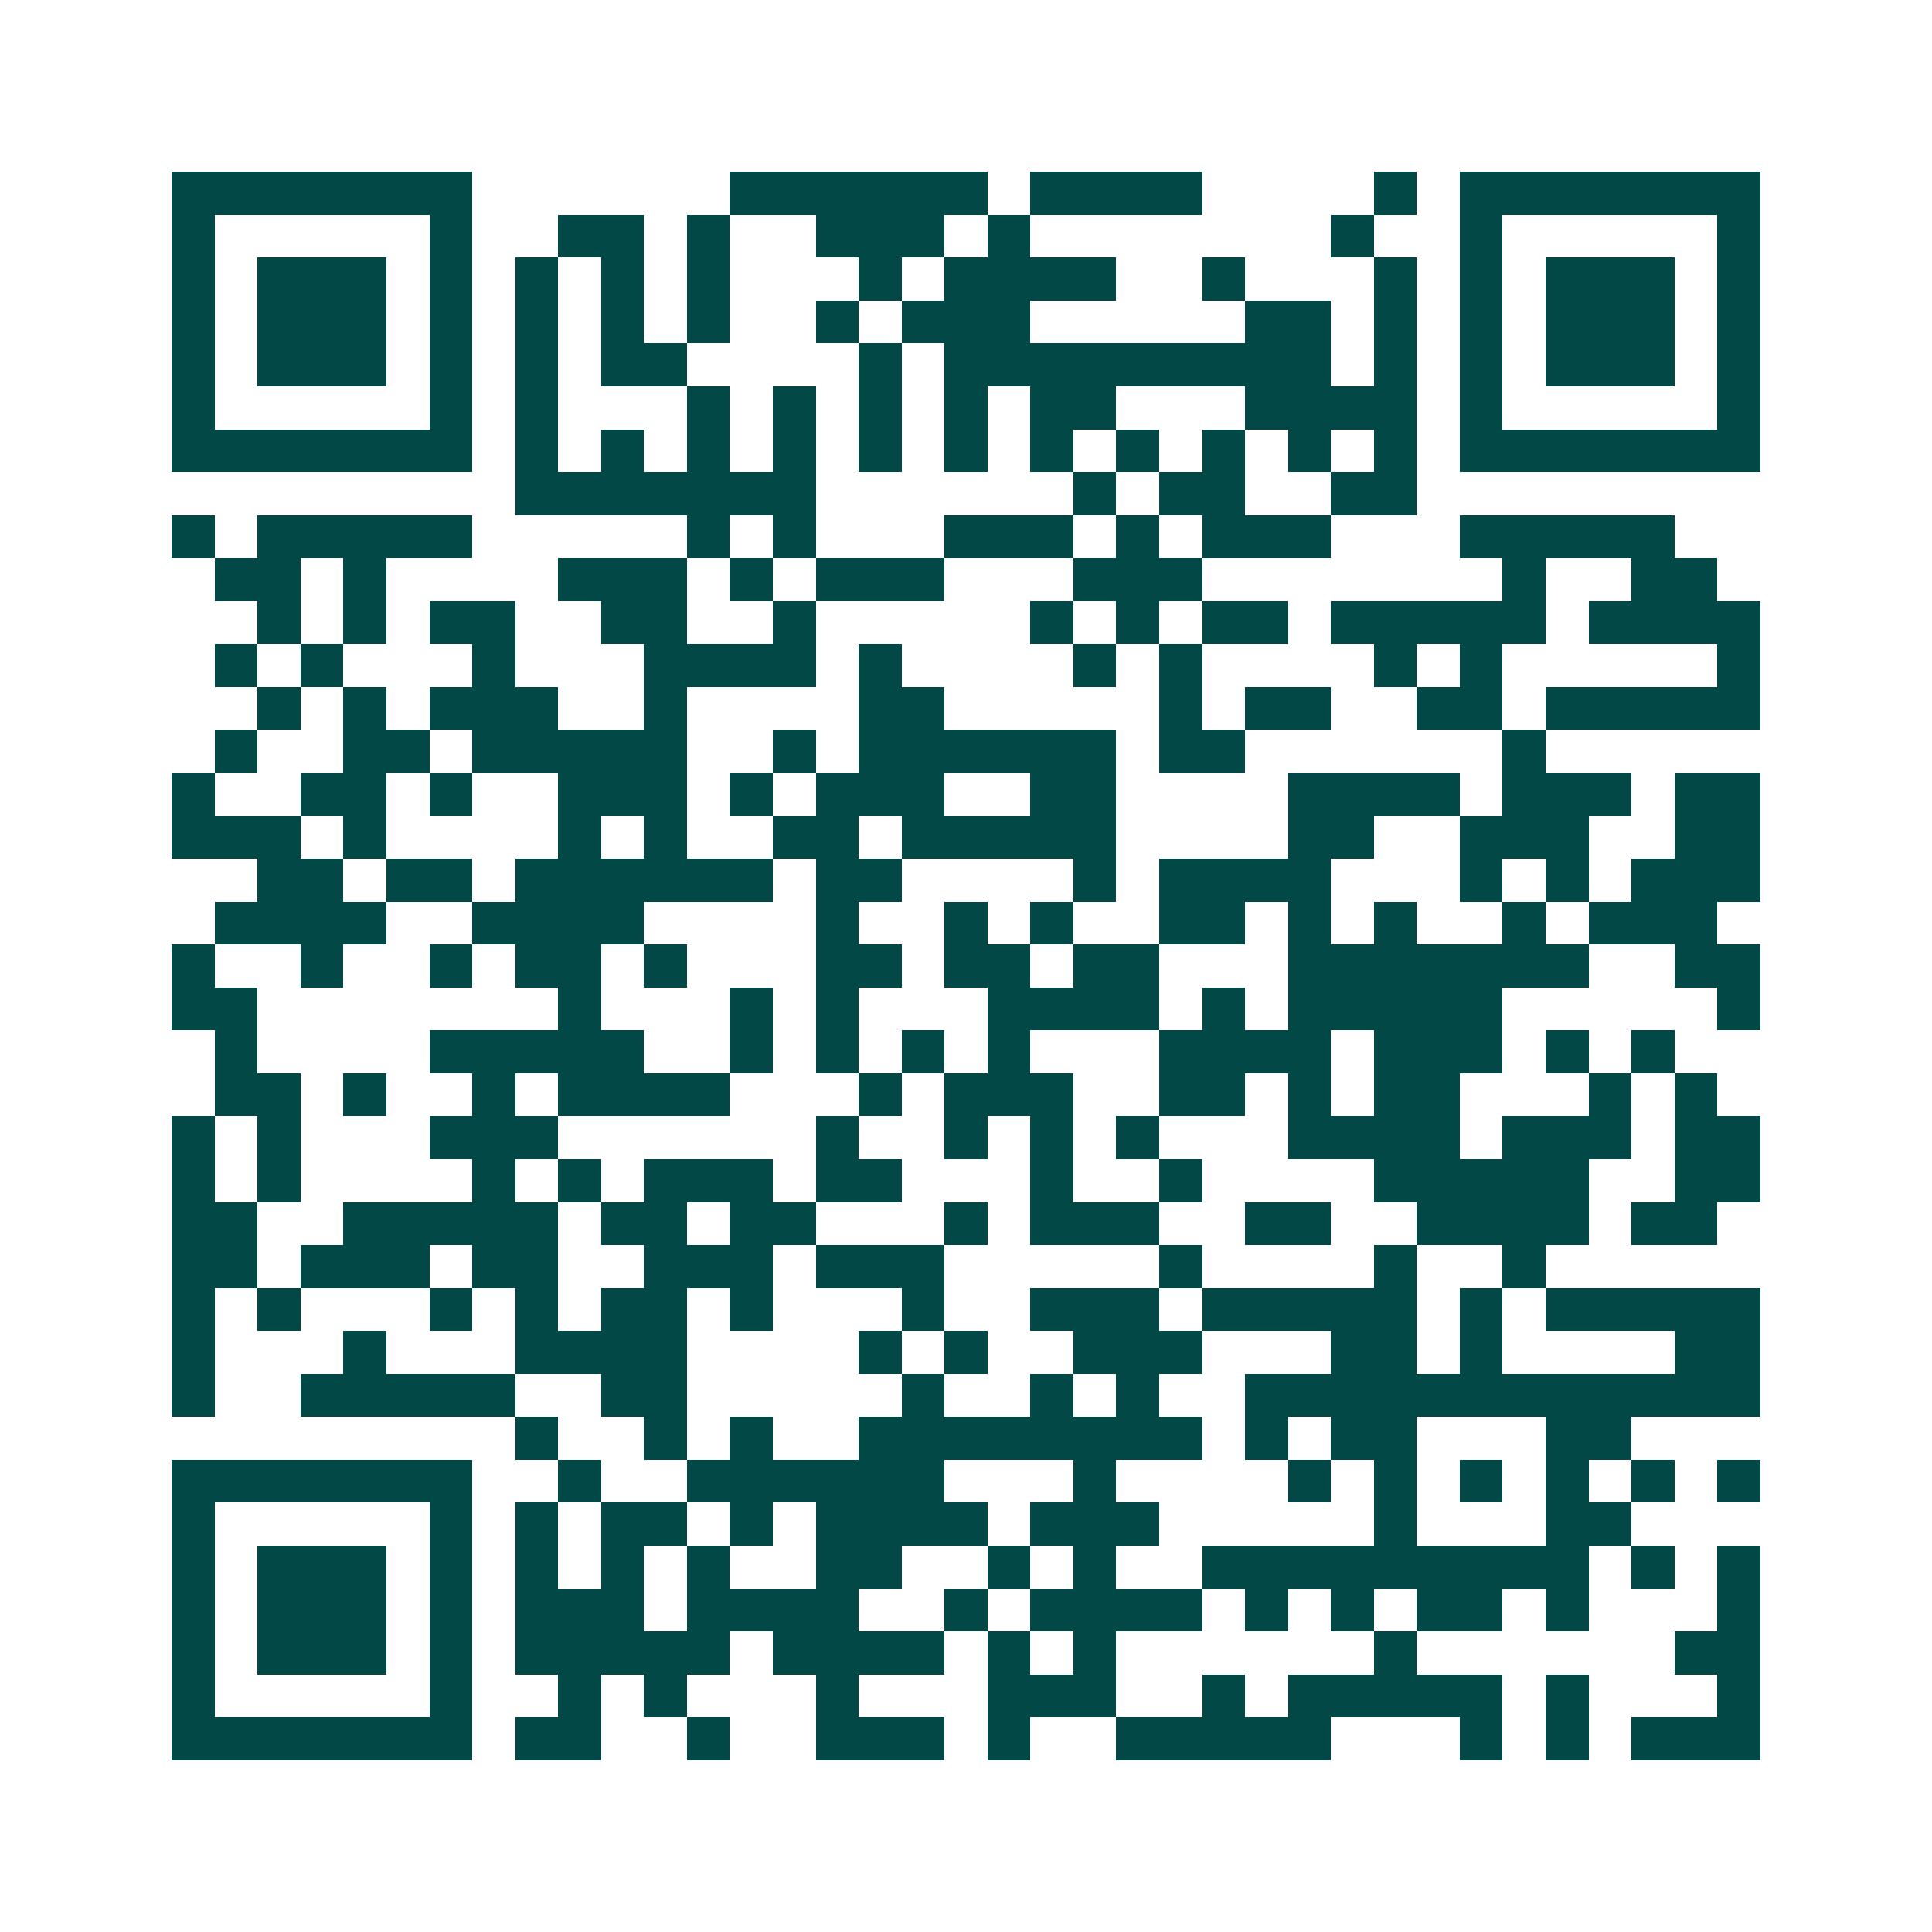 <svg xmlns="http://www.w3.org/2000/svg" width="200" height="200" viewBox="0 0 45 45" shape-rendering="crispEdges"><path fill="#ffffff" d="M0 0h45v45H0z"/><path stroke="#014847" d="M4 4.5h7m6 0h6m1 0h4m4 0h1m1 0h7M4 5.5h1m5 0h1m2 0h2m1 0h1m2 0h3m1 0h1m7 0h1m2 0h1m5 0h1M4 6.5h1m1 0h3m1 0h1m1 0h1m1 0h1m1 0h1m3 0h1m1 0h4m2 0h1m3 0h1m1 0h1m1 0h3m1 0h1M4 7.5h1m1 0h3m1 0h1m1 0h1m1 0h1m1 0h1m2 0h1m1 0h3m5 0h2m1 0h1m1 0h1m1 0h3m1 0h1M4 8.5h1m1 0h3m1 0h1m1 0h1m1 0h2m4 0h1m1 0h9m1 0h1m1 0h1m1 0h3m1 0h1M4 9.5h1m5 0h1m1 0h1m3 0h1m1 0h1m1 0h1m1 0h1m1 0h2m3 0h4m1 0h1m5 0h1M4 10.5h7m1 0h1m1 0h1m1 0h1m1 0h1m1 0h1m1 0h1m1 0h1m1 0h1m1 0h1m1 0h1m1 0h1m1 0h7M12 11.5h7m6 0h1m1 0h2m2 0h2M4 12.5h1m1 0h5m5 0h1m1 0h1m3 0h3m1 0h1m1 0h3m3 0h5M5 13.5h2m1 0h1m4 0h3m1 0h1m1 0h3m3 0h3m7 0h1m2 0h2M6 14.5h1m1 0h1m1 0h2m2 0h2m2 0h1m5 0h1m1 0h1m1 0h2m1 0h5m1 0h4M5 15.5h1m1 0h1m3 0h1m3 0h4m1 0h1m4 0h1m1 0h1m4 0h1m1 0h1m5 0h1M6 16.5h1m1 0h1m1 0h3m2 0h1m4 0h2m5 0h1m1 0h2m2 0h2m1 0h5M5 17.5h1m2 0h2m1 0h5m2 0h1m1 0h6m1 0h2m6 0h1M4 18.5h1m2 0h2m1 0h1m2 0h3m1 0h1m1 0h3m2 0h2m4 0h4m1 0h3m1 0h2M4 19.5h3m1 0h1m4 0h1m1 0h1m2 0h2m1 0h5m4 0h2m2 0h3m2 0h2M6 20.5h2m1 0h2m1 0h6m1 0h2m4 0h1m1 0h4m3 0h1m1 0h1m1 0h3M5 21.5h4m2 0h4m4 0h1m2 0h1m1 0h1m2 0h2m1 0h1m1 0h1m2 0h1m1 0h3M4 22.5h1m2 0h1m2 0h1m1 0h2m1 0h1m3 0h2m1 0h2m1 0h2m3 0h7m2 0h2M4 23.5h2m7 0h1m3 0h1m1 0h1m3 0h4m1 0h1m1 0h5m5 0h1M5 24.5h1m4 0h5m2 0h1m1 0h1m1 0h1m1 0h1m3 0h4m1 0h3m1 0h1m1 0h1M5 25.5h2m1 0h1m2 0h1m1 0h4m3 0h1m1 0h3m2 0h2m1 0h1m1 0h2m3 0h1m1 0h1M4 26.5h1m1 0h1m3 0h3m6 0h1m2 0h1m1 0h1m1 0h1m3 0h4m1 0h3m1 0h2M4 27.5h1m1 0h1m4 0h1m1 0h1m1 0h3m1 0h2m3 0h1m2 0h1m4 0h5m2 0h2M4 28.5h2m2 0h5m1 0h2m1 0h2m3 0h1m1 0h3m2 0h2m2 0h4m1 0h2M4 29.5h2m1 0h3m1 0h2m2 0h3m1 0h3m5 0h1m4 0h1m2 0h1M4 30.5h1m1 0h1m3 0h1m1 0h1m1 0h2m1 0h1m3 0h1m2 0h3m1 0h5m1 0h1m1 0h5M4 31.5h1m3 0h1m3 0h4m4 0h1m1 0h1m2 0h3m3 0h2m1 0h1m4 0h2M4 32.5h1m2 0h5m2 0h2m5 0h1m2 0h1m1 0h1m2 0h12M12 33.5h1m2 0h1m1 0h1m2 0h8m1 0h1m1 0h2m3 0h2M4 34.5h7m2 0h1m2 0h6m3 0h1m4 0h1m1 0h1m1 0h1m1 0h1m1 0h1m1 0h1M4 35.5h1m5 0h1m1 0h1m1 0h2m1 0h1m1 0h4m1 0h3m5 0h1m3 0h2M4 36.5h1m1 0h3m1 0h1m1 0h1m1 0h1m1 0h1m2 0h2m2 0h1m1 0h1m2 0h9m1 0h1m1 0h1M4 37.5h1m1 0h3m1 0h1m1 0h3m1 0h4m2 0h1m1 0h4m1 0h1m1 0h1m1 0h2m1 0h1m3 0h1M4 38.5h1m1 0h3m1 0h1m1 0h5m1 0h4m1 0h1m1 0h1m6 0h1m6 0h2M4 39.5h1m5 0h1m2 0h1m1 0h1m3 0h1m3 0h3m2 0h1m1 0h5m1 0h1m3 0h1M4 40.5h7m1 0h2m2 0h1m2 0h3m1 0h1m2 0h5m3 0h1m1 0h1m1 0h3"/></svg>
